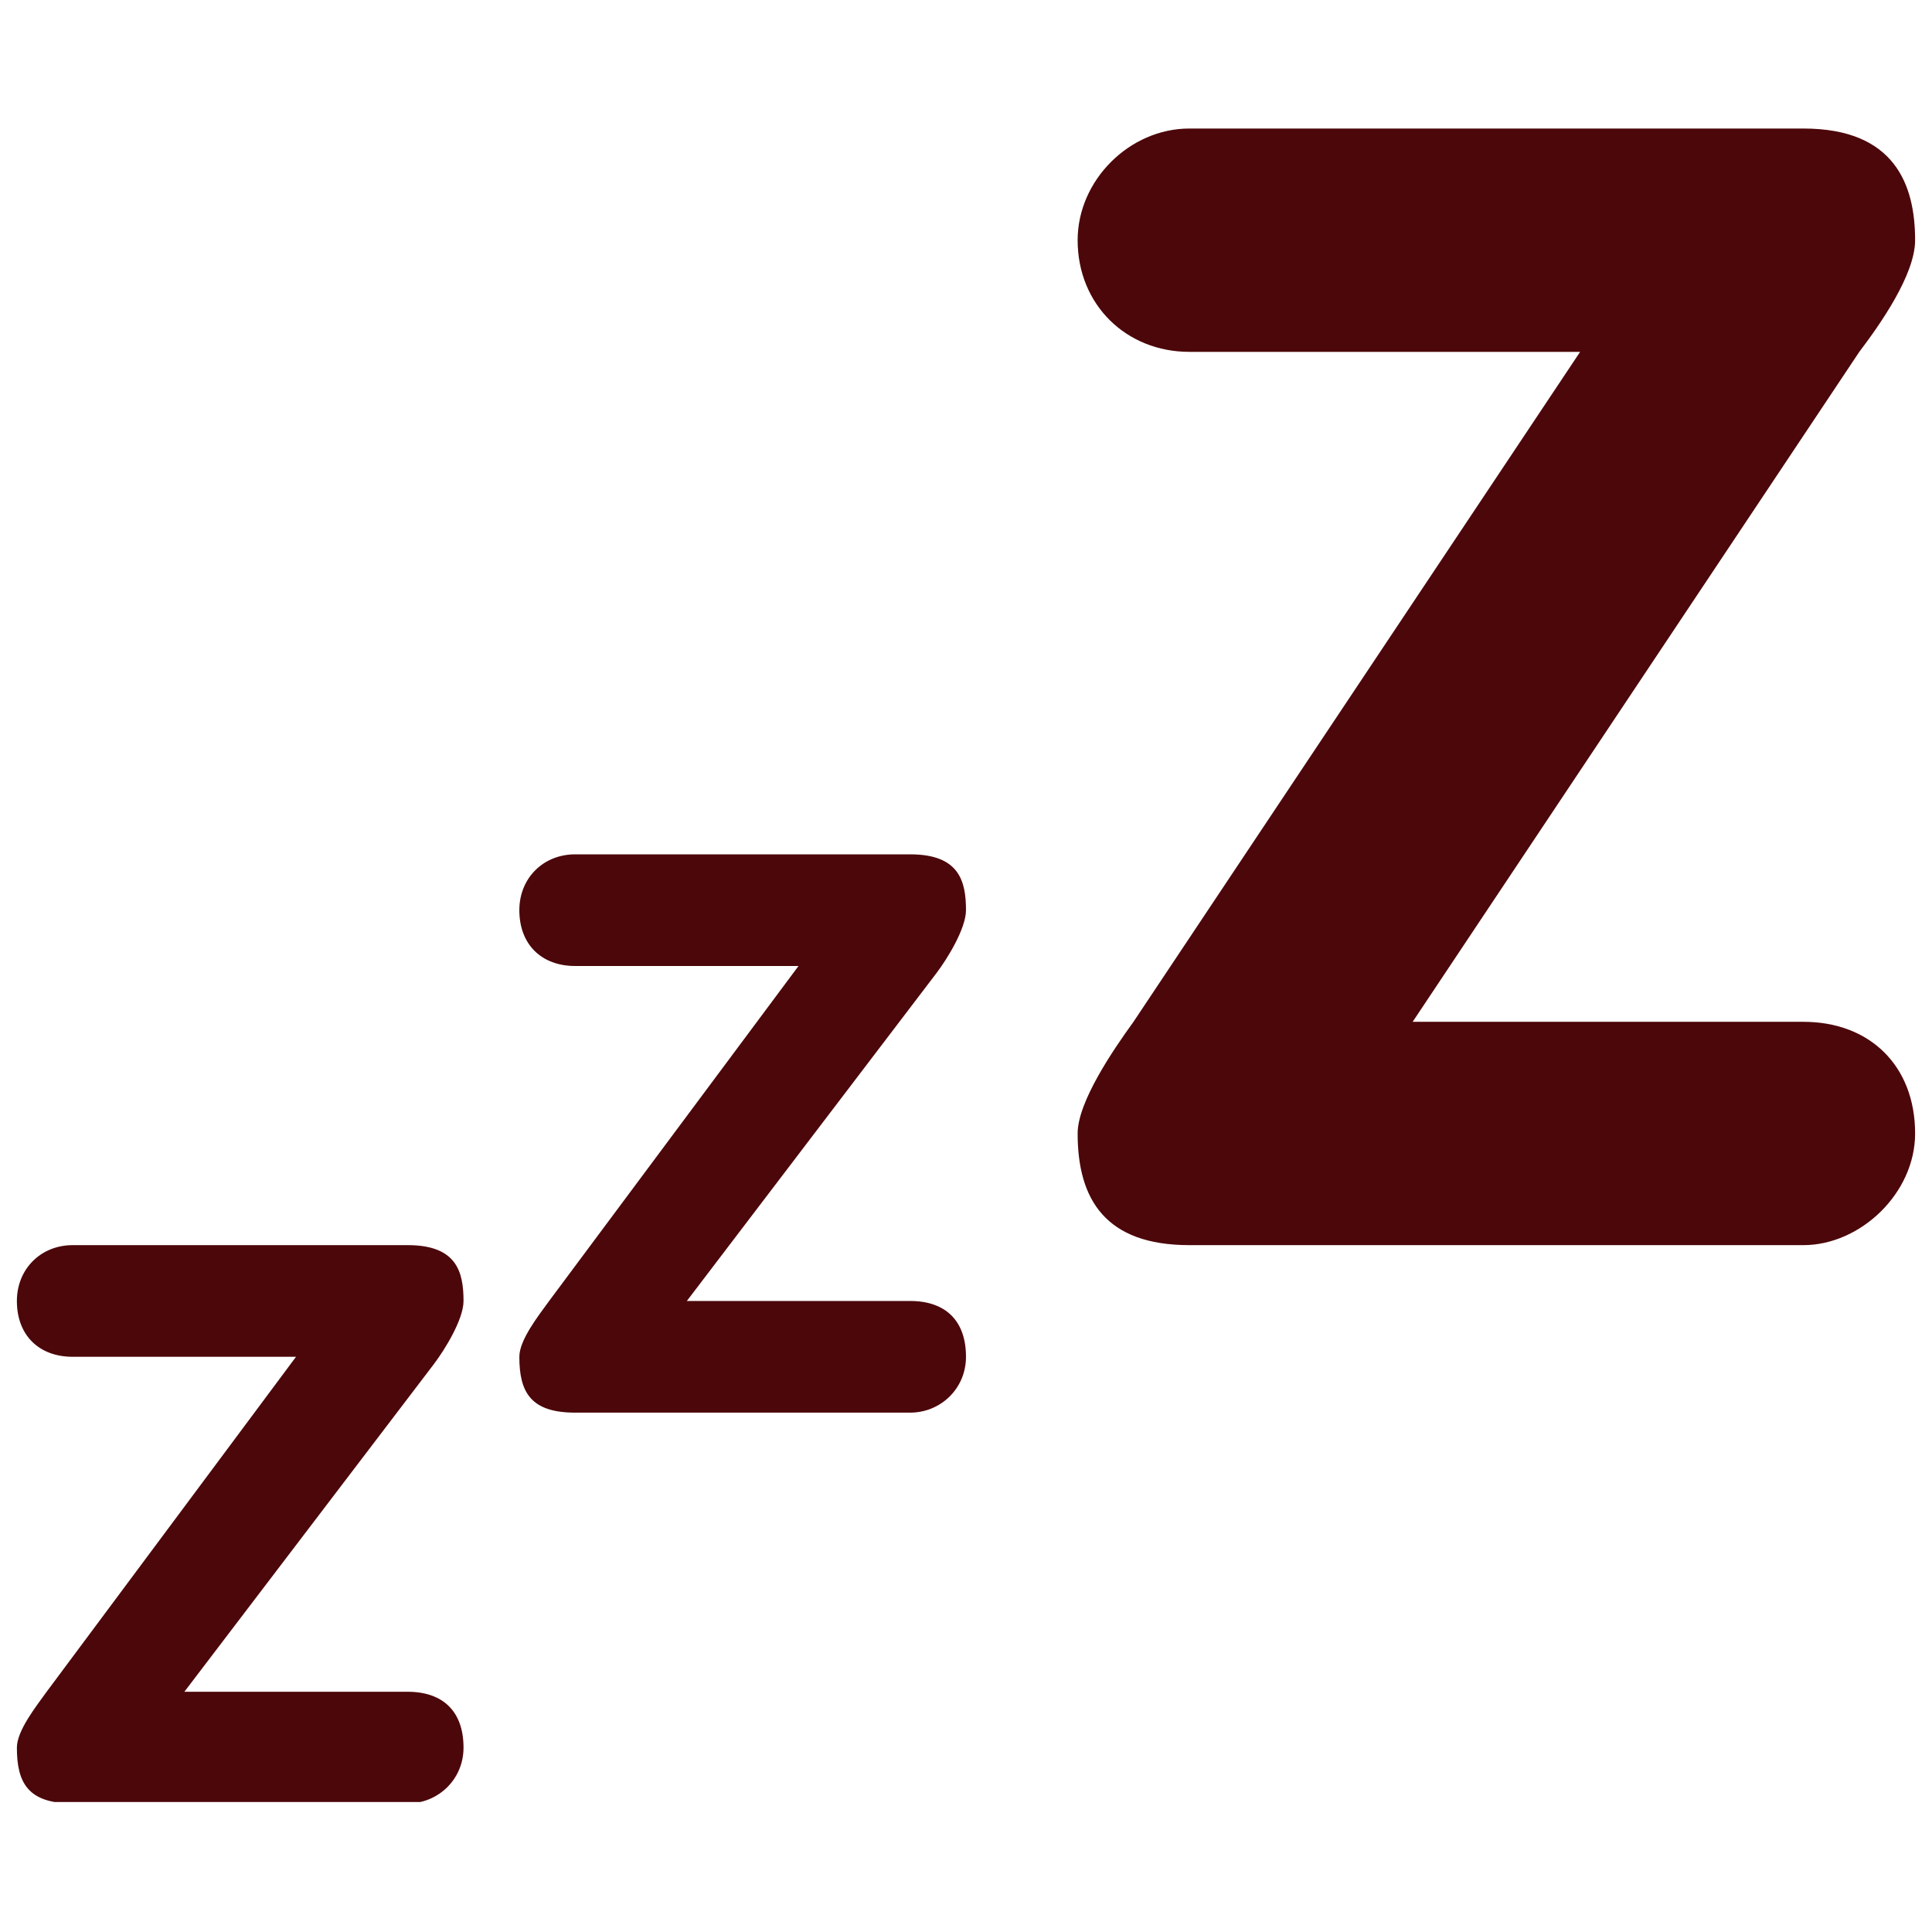 <svg xmlns="http://www.w3.org/2000/svg" xmlns:xlink="http://www.w3.org/1999/xlink" width="300" zoomAndPan="magnify" viewBox="0 0 224.88 225" height="300" preserveAspectRatio="xMidYMid meet" version="1.0"><defs><clipPath id="e618d7e4c5"><path d="M 1.84 14.969 L 222.969 14.969 L 222.969 209.863 L 1.84 209.863 Z M 1.84 14.969 " clip-rule="nonzero"/></clipPath></defs><g clip-path="url(#e618d7e4c5)"><path fill="#4c070a" d="M 209.969 119 C 217.688 119 222.973 124.113 222.973 132.004 C 222.973 138.98 216.582 145.008 209.969 145.008 L 138.445 145.008 C 128.719 145.008 125.441 139.723 125.441 132.004 C 125.441 128.332 129.551 122.305 131.945 119 L 183.961 40.977 L 138.445 40.977 C 131.113 40.977 125.441 35.496 125.441 27.973 C 125.441 20.996 131.484 14.969 138.445 14.969 L 209.969 14.969 C 220.625 14.969 222.973 21.551 222.973 27.973 C 222.973 32.012 218.844 37.852 216.473 40.977 L 164.457 119 Z M 105.938 151.512 C 110.055 151.512 112.438 153.805 112.438 158.012 C 112.438 161.738 109.461 164.516 105.938 164.516 L 66.926 164.516 C 61.738 164.516 60.422 162.129 60.422 158.012 C 60.422 156.055 62.613 153.273 63.891 151.512 L 92.934 112.5 L 66.926 112.5 C 63.012 112.5 60.422 110.004 60.422 105.996 C 60.422 102.27 63.207 99.496 66.926 99.496 L 105.938 99.496 C 111.621 99.496 112.438 102.57 112.438 105.996 C 112.438 108.148 110.242 111.699 108.973 113.363 L 79.93 151.512 Z M 47.418 197.023 C 51.535 197.023 53.922 199.32 53.922 203.527 C 53.922 207.254 50.941 210.027 47.418 210.027 L 8.406 210.027 C 3.219 210.027 1.906 207.645 1.906 203.527 C 1.906 201.57 4.098 198.789 5.371 197.023 L 34.414 158.012 L 8.406 158.012 C 4.492 158.012 1.906 155.516 1.906 151.512 C 1.906 147.793 4.688 145.008 8.406 145.008 L 47.418 145.008 C 53.102 145.008 53.922 148.086 53.922 151.512 C 53.922 153.664 51.723 157.215 50.457 158.879 L 21.41 197.023 Z M 47.418 197.023 " fill-opacity="1" fill-rule="nonzero"/></g></svg>